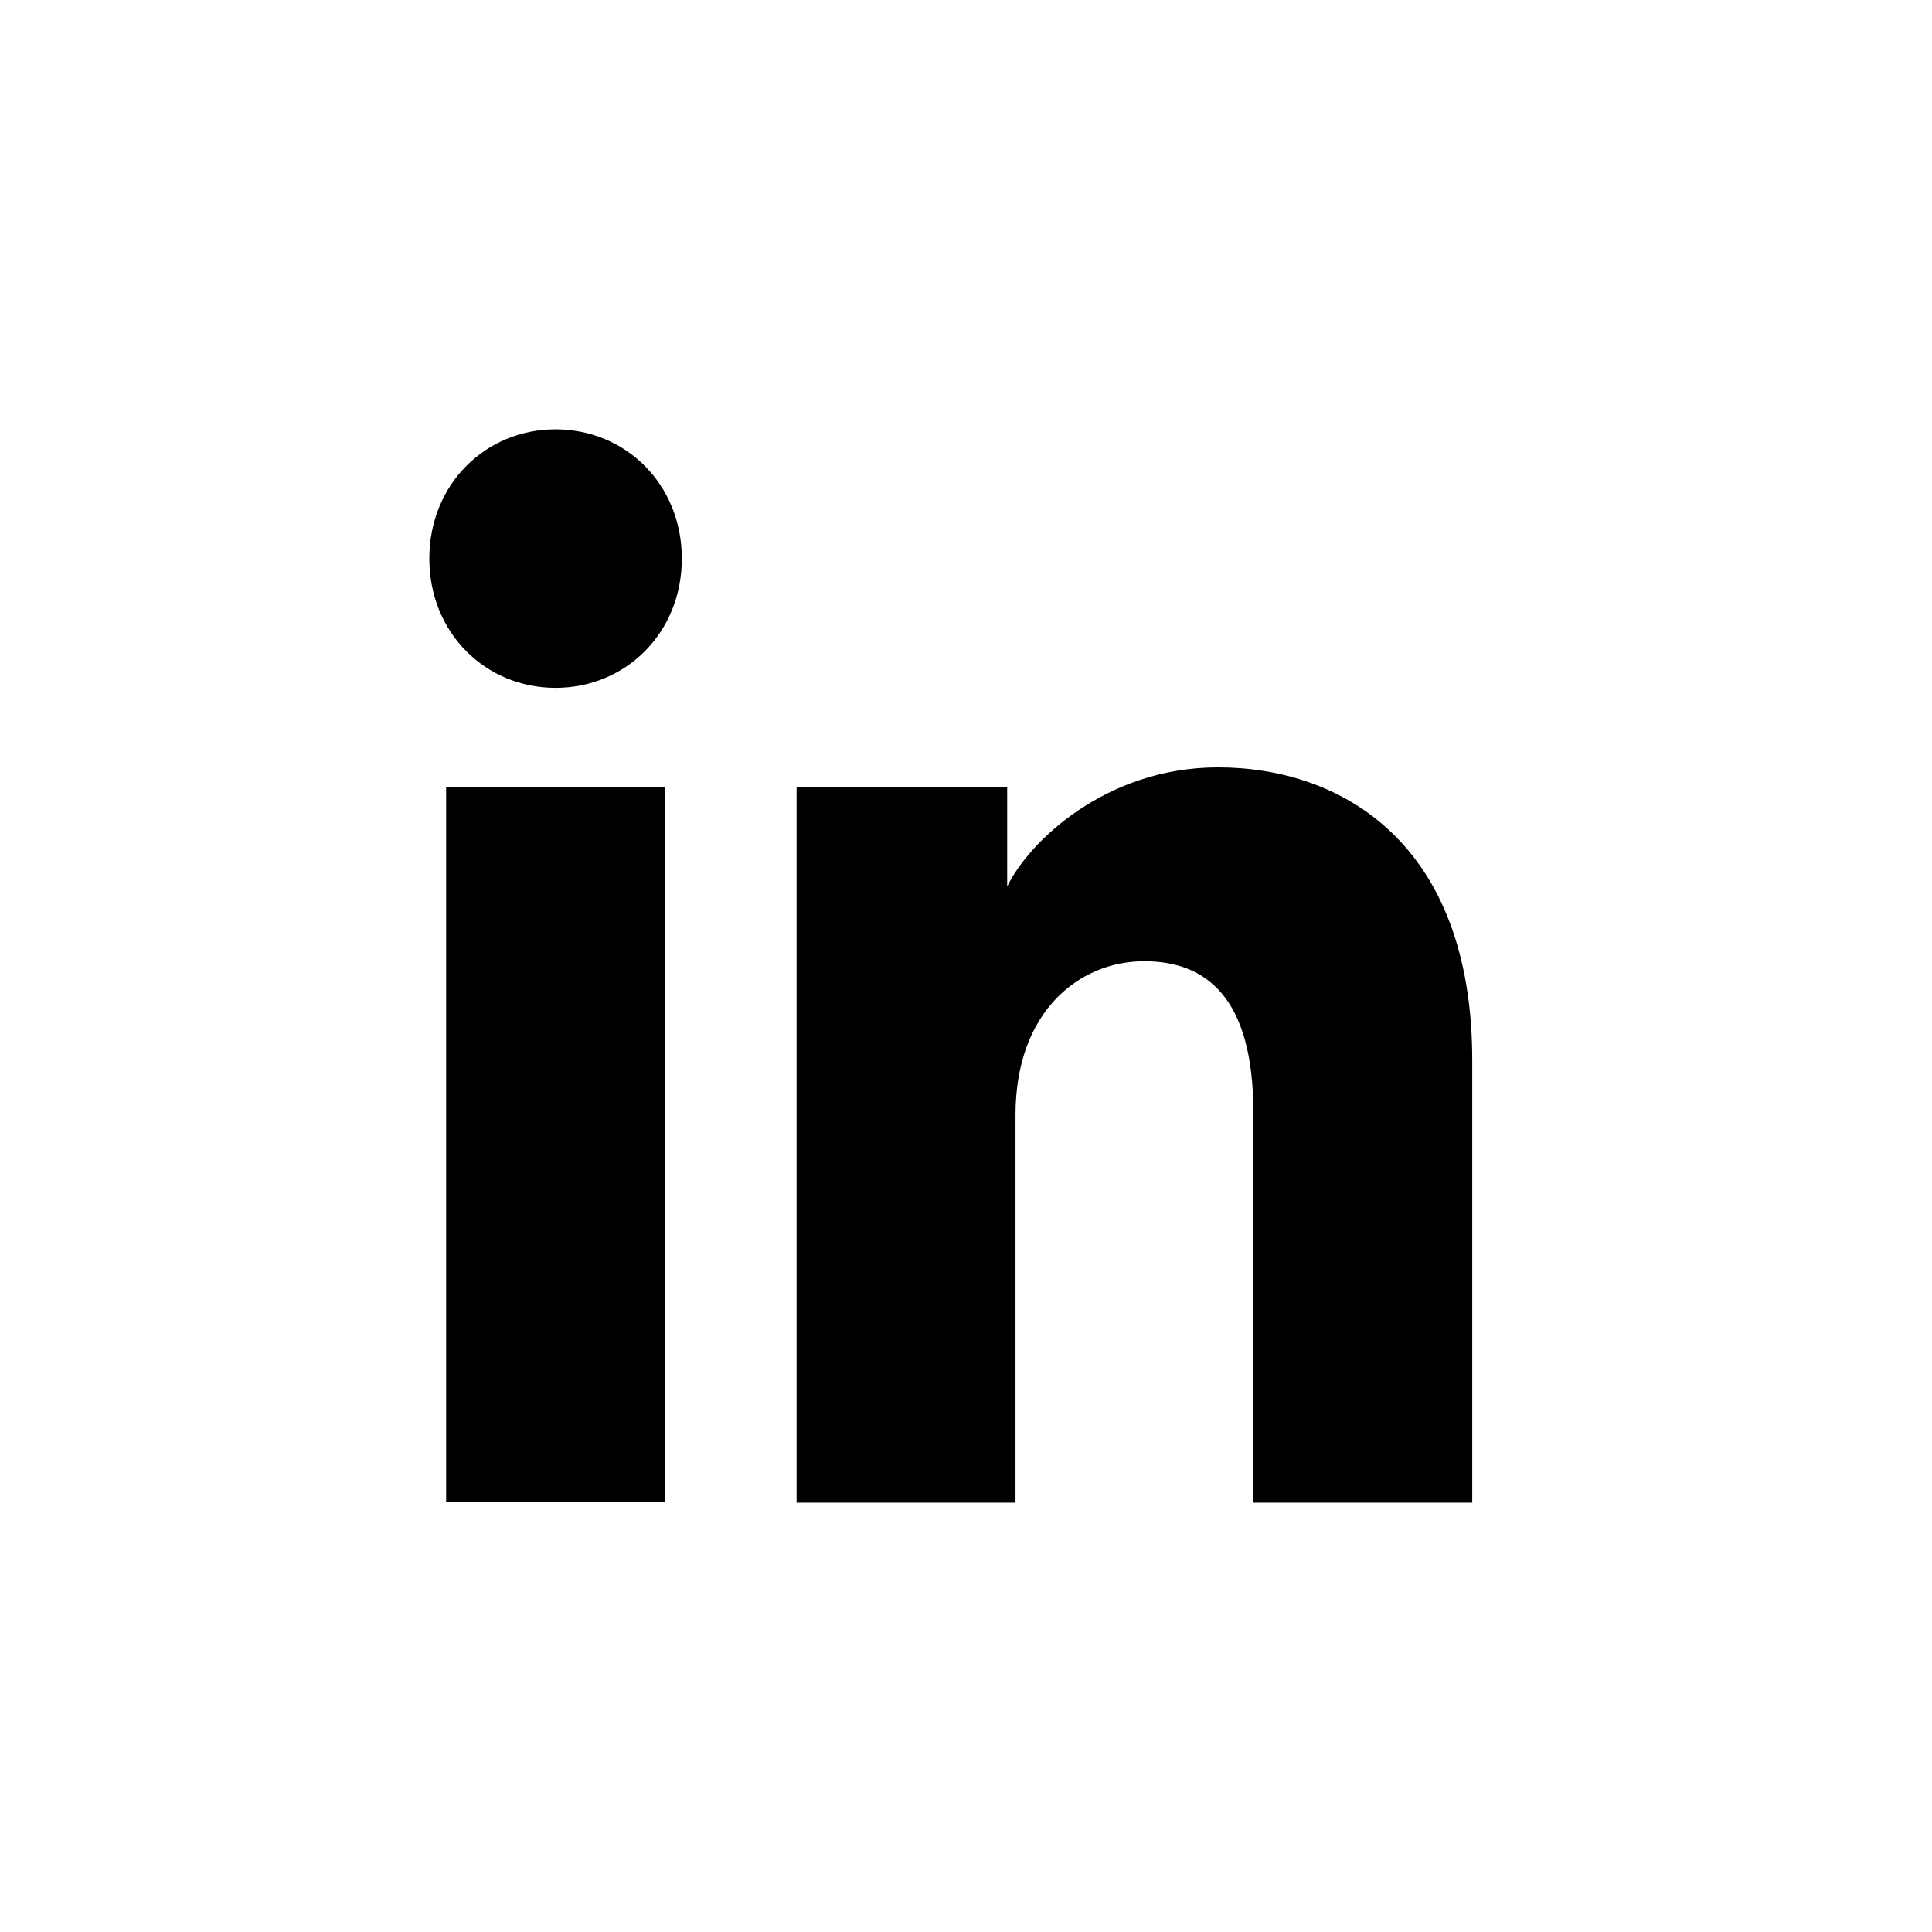 <svg xmlns="http://www.w3.org/2000/svg" width="32" height="32" viewBox="0 0 32 32" fill="currentColor">
    <path fill-rule="evenodd" clip-rule="evenodd" d="M7.111 9.252C7.111 10.489 8.047 11.393 9.202 11.393C10.357 11.393 11.293 10.489 11.293 9.252C11.293 8.016 10.357 7.111 9.202 7.111C8.047 7.111 7.111 8.016 7.111 9.252ZM11.015 13.034V24.88H7.389V13.034H11.015Z" />
    <path d="M24.385 24.889H20.759V18.419C20.759 16.51 19.969 15.921 18.951 15.921C17.875 15.921 16.82 16.754 16.82 18.466V24.889H13.194V13.043H16.682V14.684C17.032 13.955 18.304 12.71 20.175 12.71C22.198 12.71 24.385 13.944 24.385 17.562V24.889Z" />
</svg>
